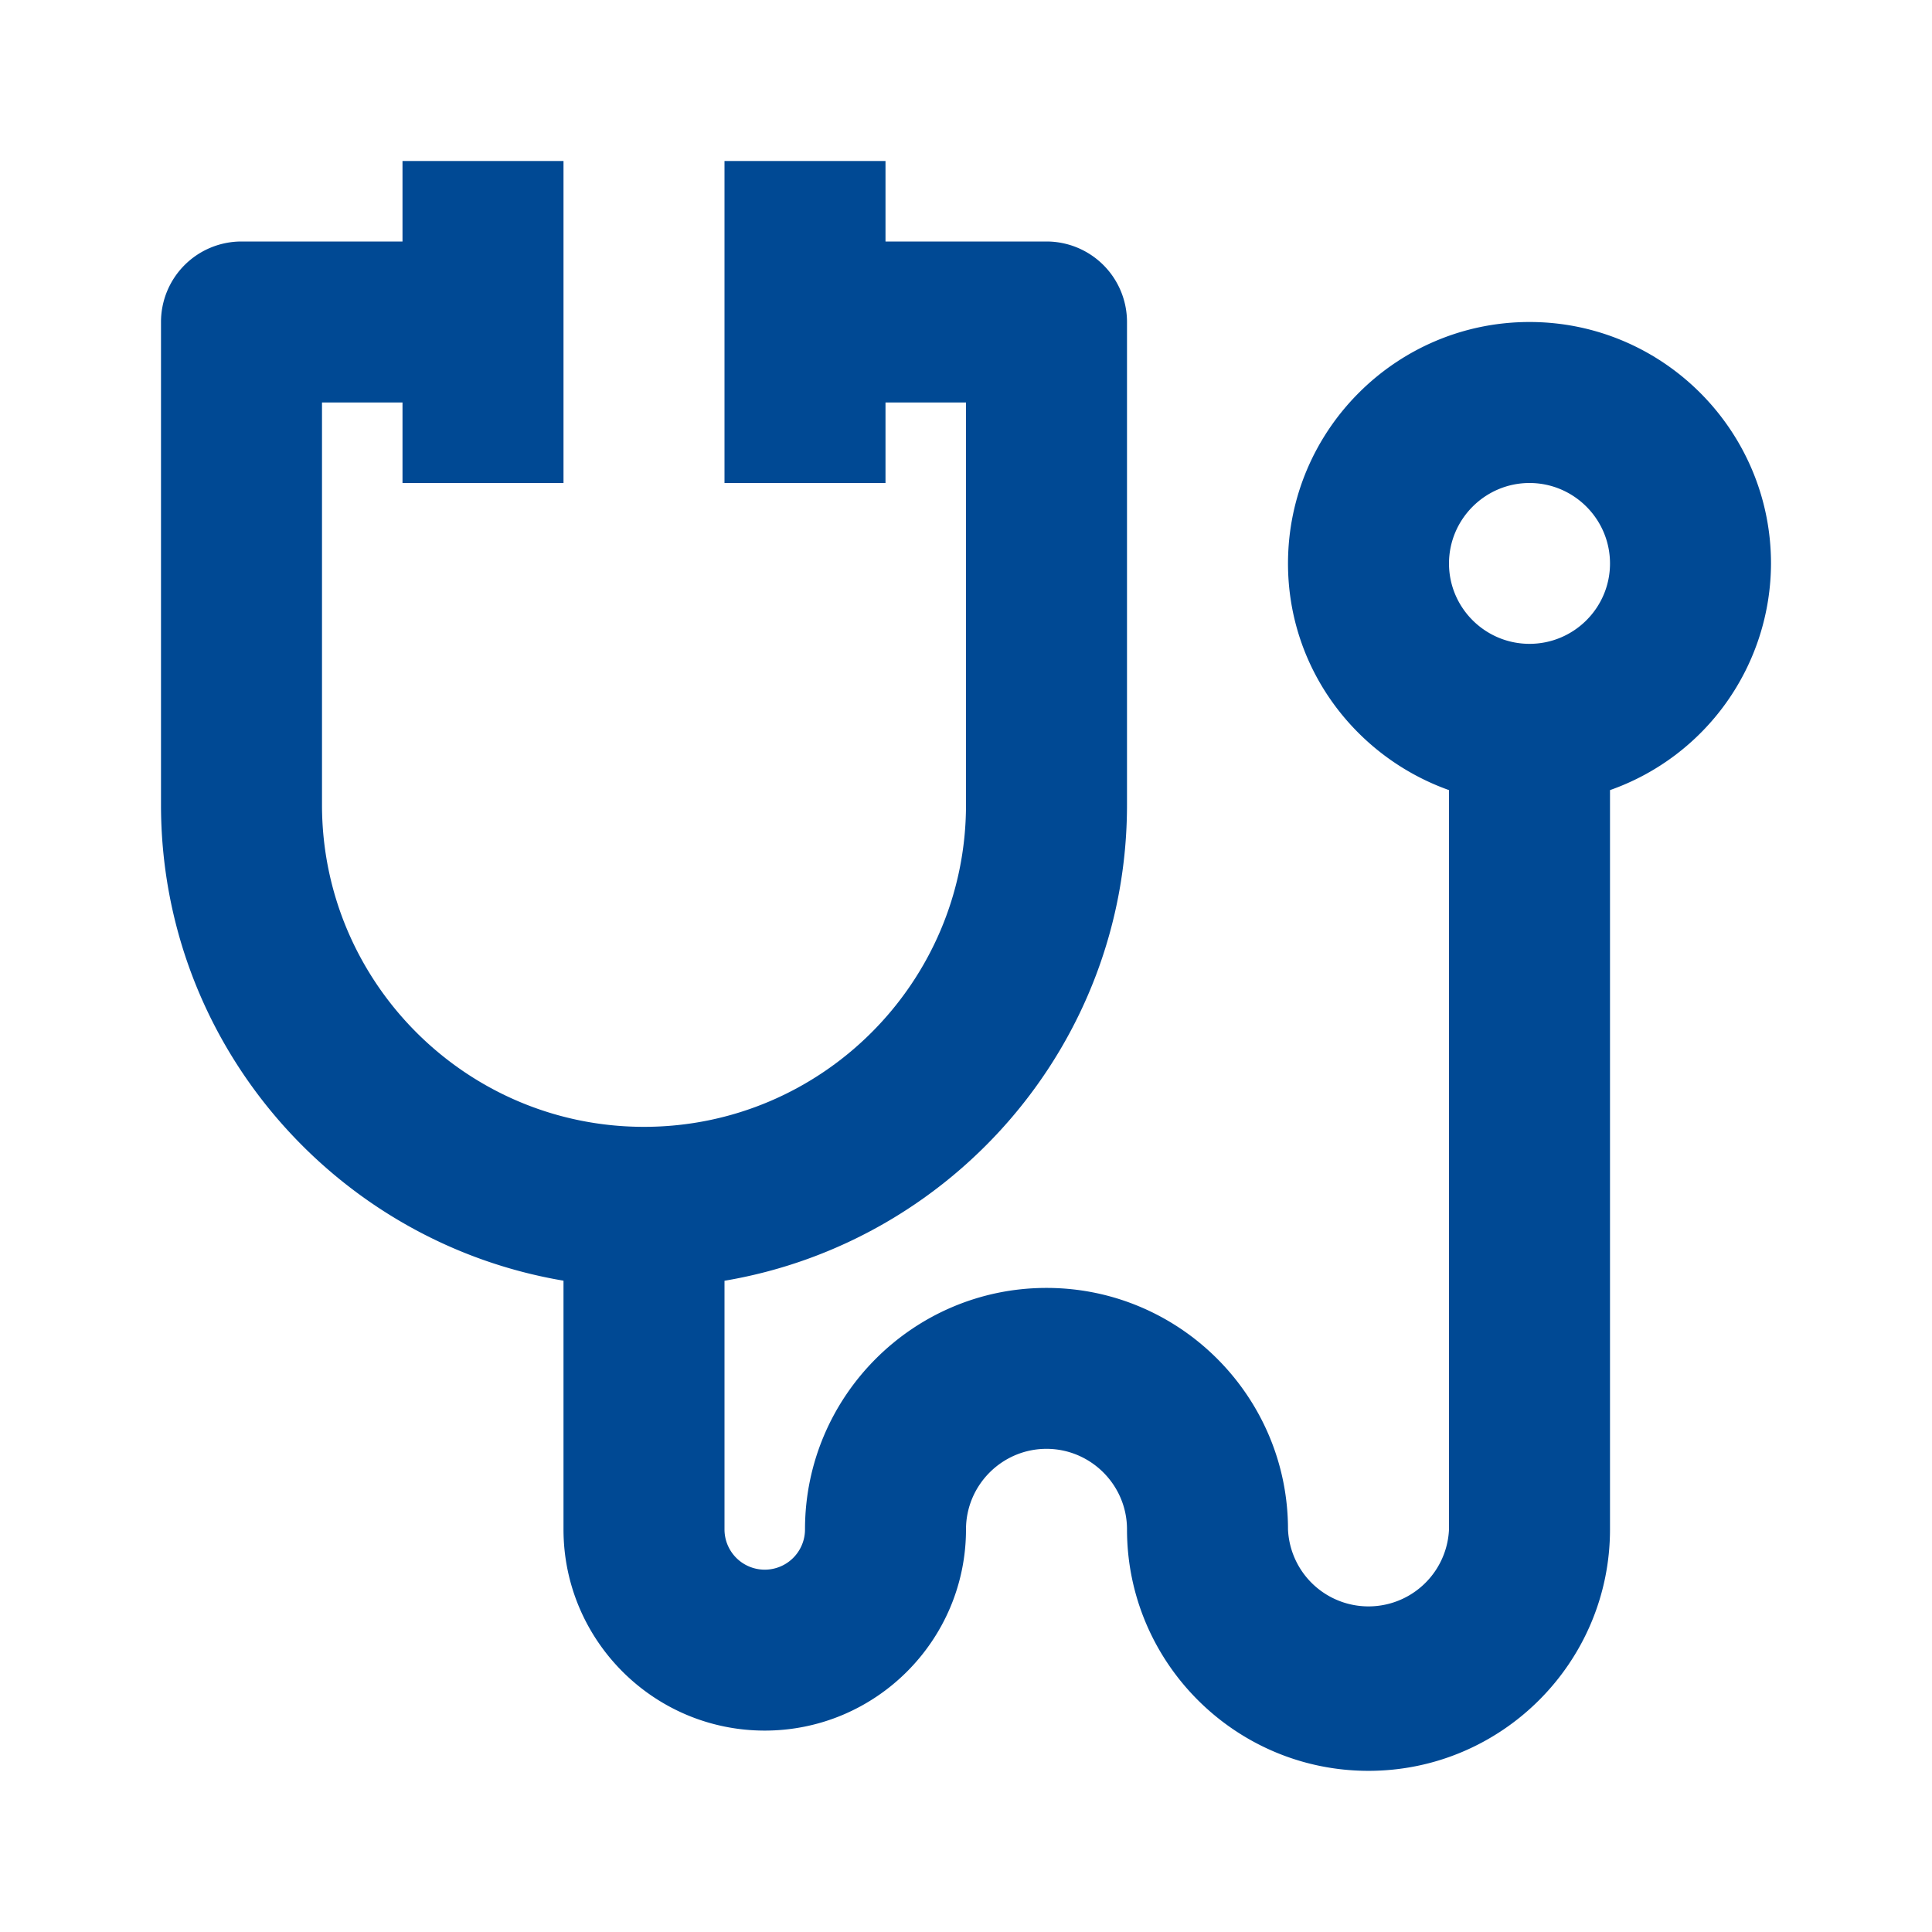 <svg xmlns="http://www.w3.org/2000/svg" viewBox="0 0 24 24" id="icon"><path fill="none" d="M0 .001h24v24.001H0z"/><path fill="#004994" d="M22 7c0-1.654-1.346-3-3-3s-3 1.346-3 3c0 1.302.838 2.401 2 2.815v9.184a1.001 1.001 0 01-2 0c0-1.654-1.346-3-3-3s-3 1.346-3 3a.5.5 0 01-1 0V15.91c2.833-.478 5-2.942 5-5.911V4a1 1 0 00-1-1h-2V2H9v4h2V5h1v4.998c0 2.207-1.795 4-4 4s-4-1.793-4-4V5h1v1h2V2H5v1H3a1 1 0 00-1 1v5.998c0 2.968 2.167 5.433 5 5.911v3.089c0 1.379 1.121 2.5 2.5 2.5s2.5-1.121 2.5-2.5c0-.55.449-1 1-1s1 .45 1 1c0 1.655 1.346 3 3 3s3-1.345 3-3V9.815A2.993 2.993 0 0022 7zm-3 .998c-.551 0-1-.448-1-.998s.449-1 1-1 1 .449 1 1-.449.998-1 .998z"/></svg>
